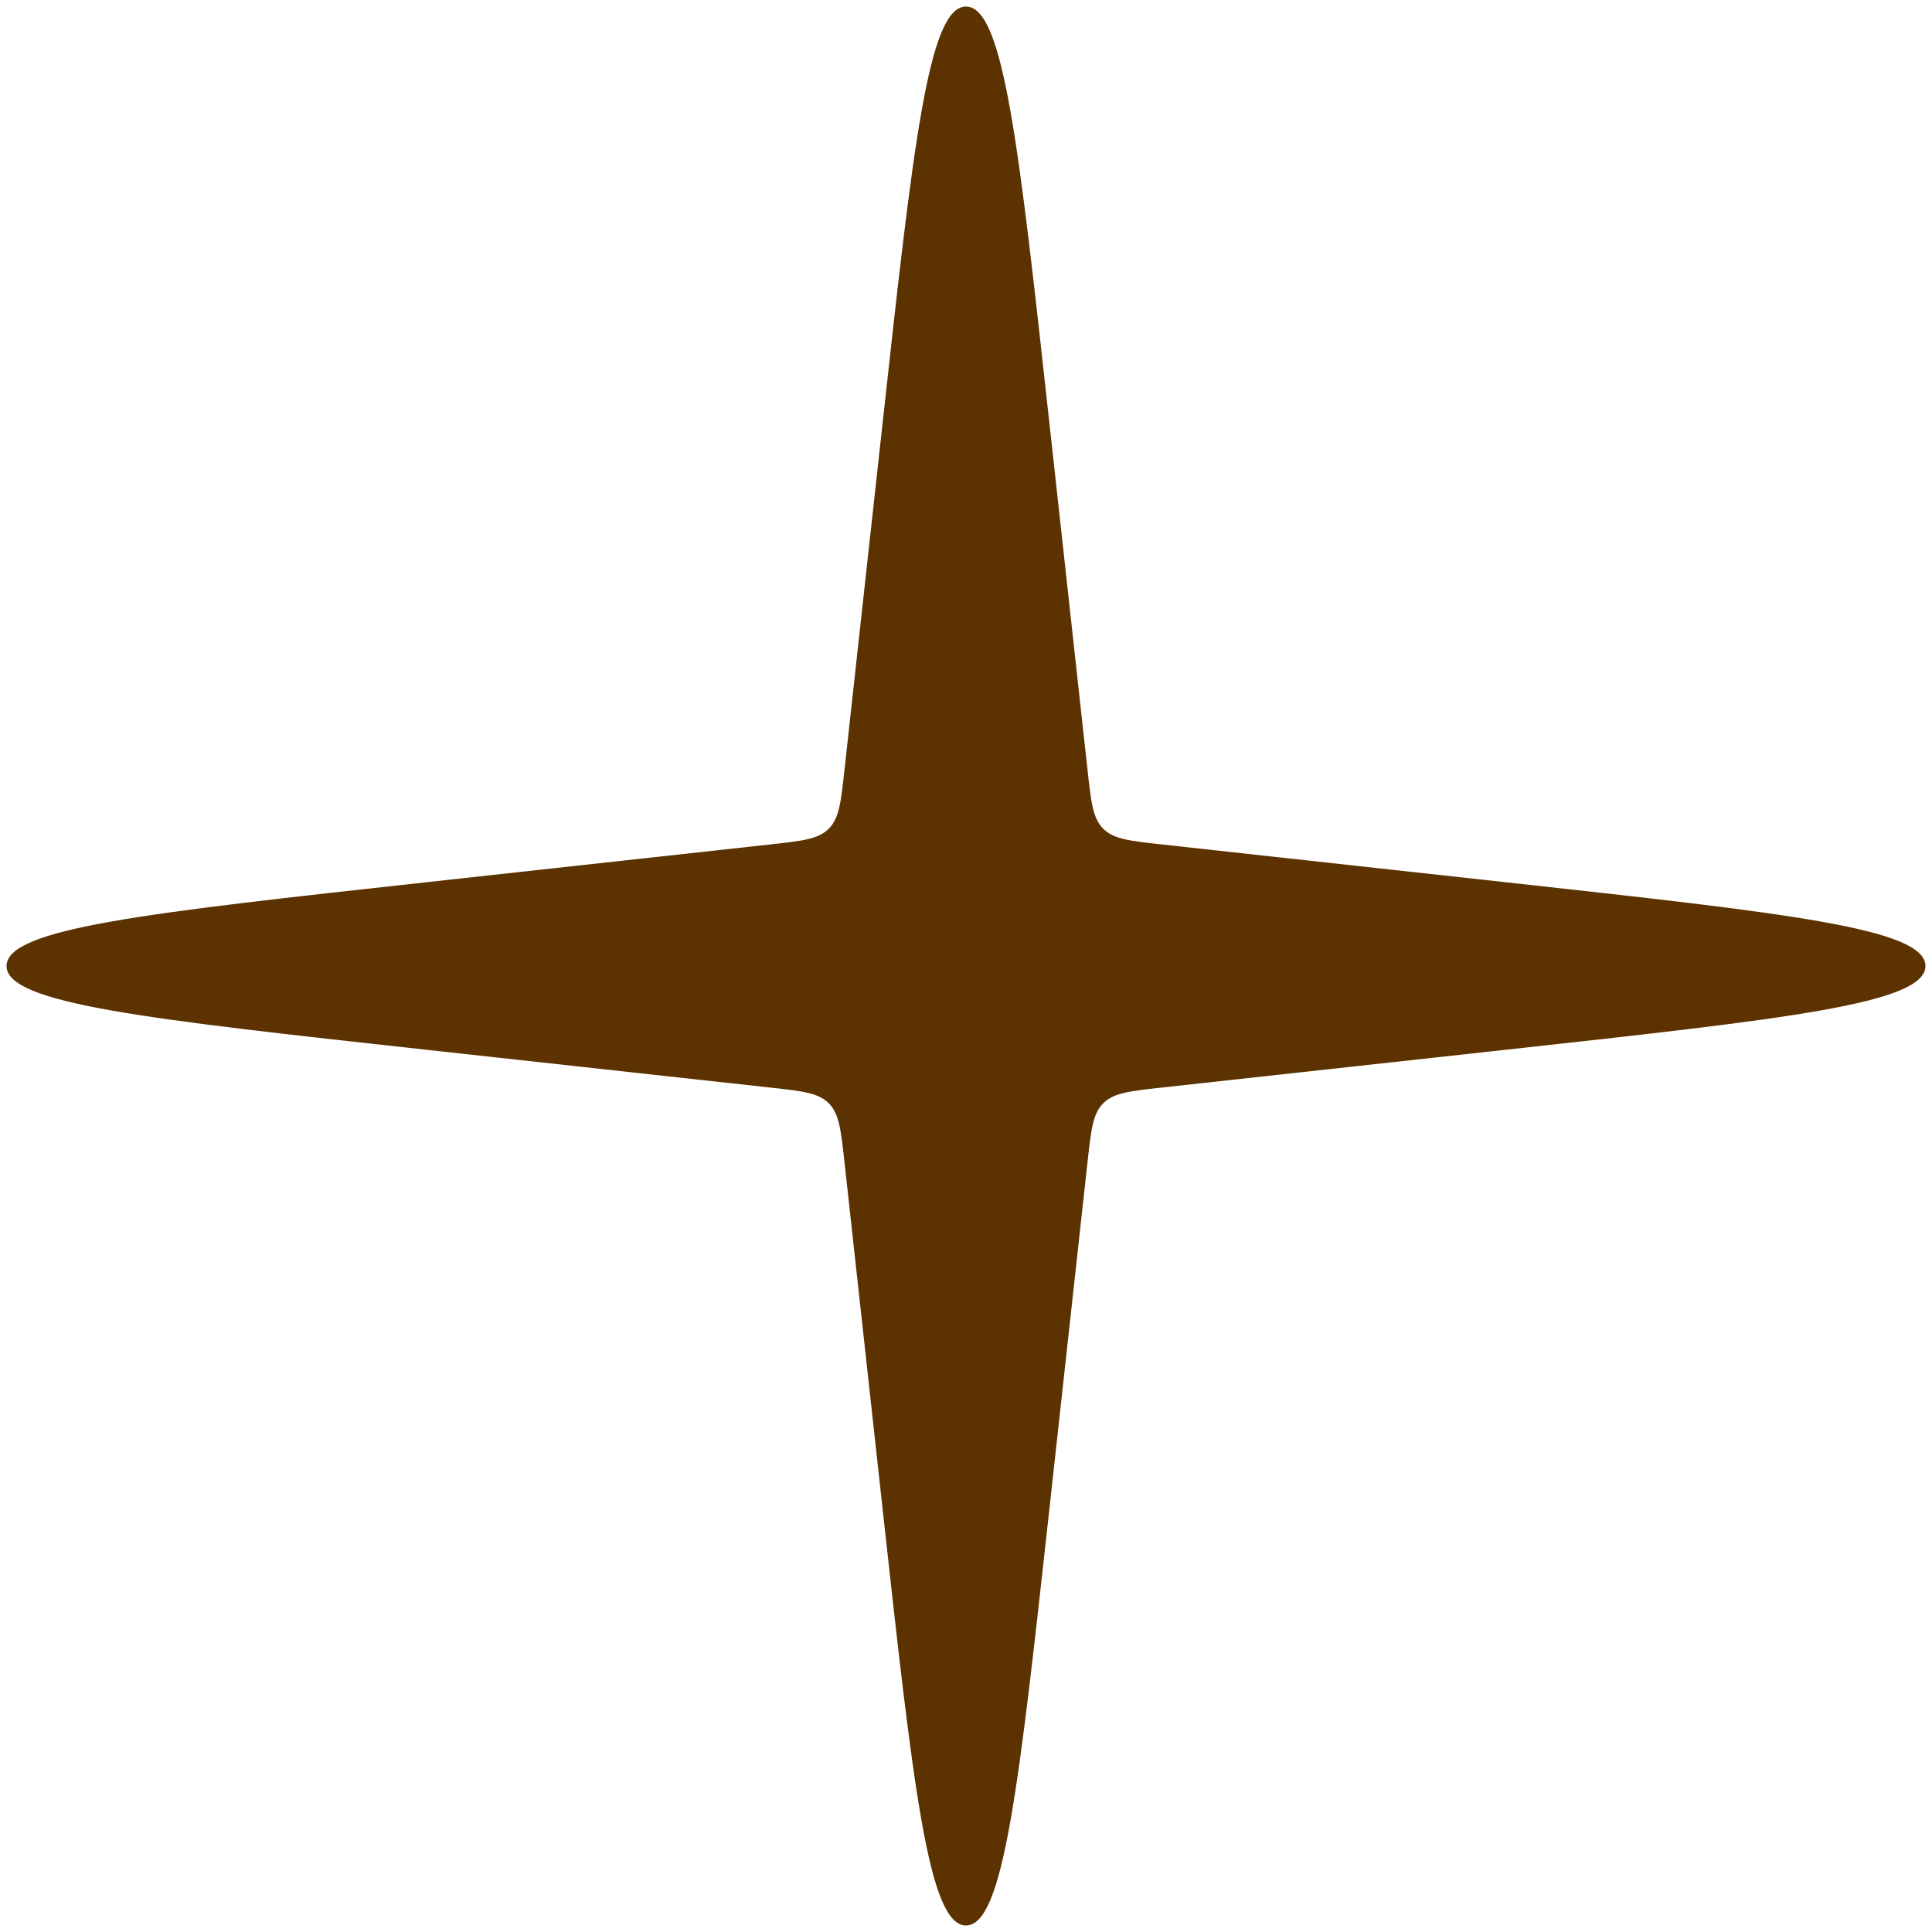 <?xml version="1.0" encoding="UTF-8"?> <svg xmlns="http://www.w3.org/2000/svg" width="23" height="23" viewBox="0 0 23 23" fill="none"> <path d="M10.506 5.047C10.87 1.734 11.052 0.078 11.5 0.078C11.948 0.078 12.13 1.734 12.494 5.047L12.947 9.168C12.989 9.551 13.01 9.742 13.134 9.866C13.258 9.99 13.449 10.011 13.832 10.053L17.953 10.506C21.265 10.87 22.922 11.052 22.922 11.5C22.922 11.948 21.265 12.13 17.953 12.494L13.832 12.947C13.449 12.989 13.258 13.01 13.134 13.134C13.01 13.258 12.989 13.449 12.947 13.832L12.494 17.953C12.13 21.265 11.948 22.922 11.5 22.922C11.052 22.922 10.87 21.265 10.506 17.953L10.053 13.832C10.011 13.449 9.99 13.258 9.866 13.134C9.742 13.01 9.551 12.989 9.168 12.947L5.047 12.494C1.734 12.13 0.078 11.948 0.078 11.5C0.078 11.052 1.734 10.87 5.047 10.506L9.168 10.053C9.551 10.011 9.742 9.99 9.866 9.866C9.99 9.742 10.011 9.551 10.053 9.168L10.506 5.047Z" fill="#5C3200"></path> </svg> 